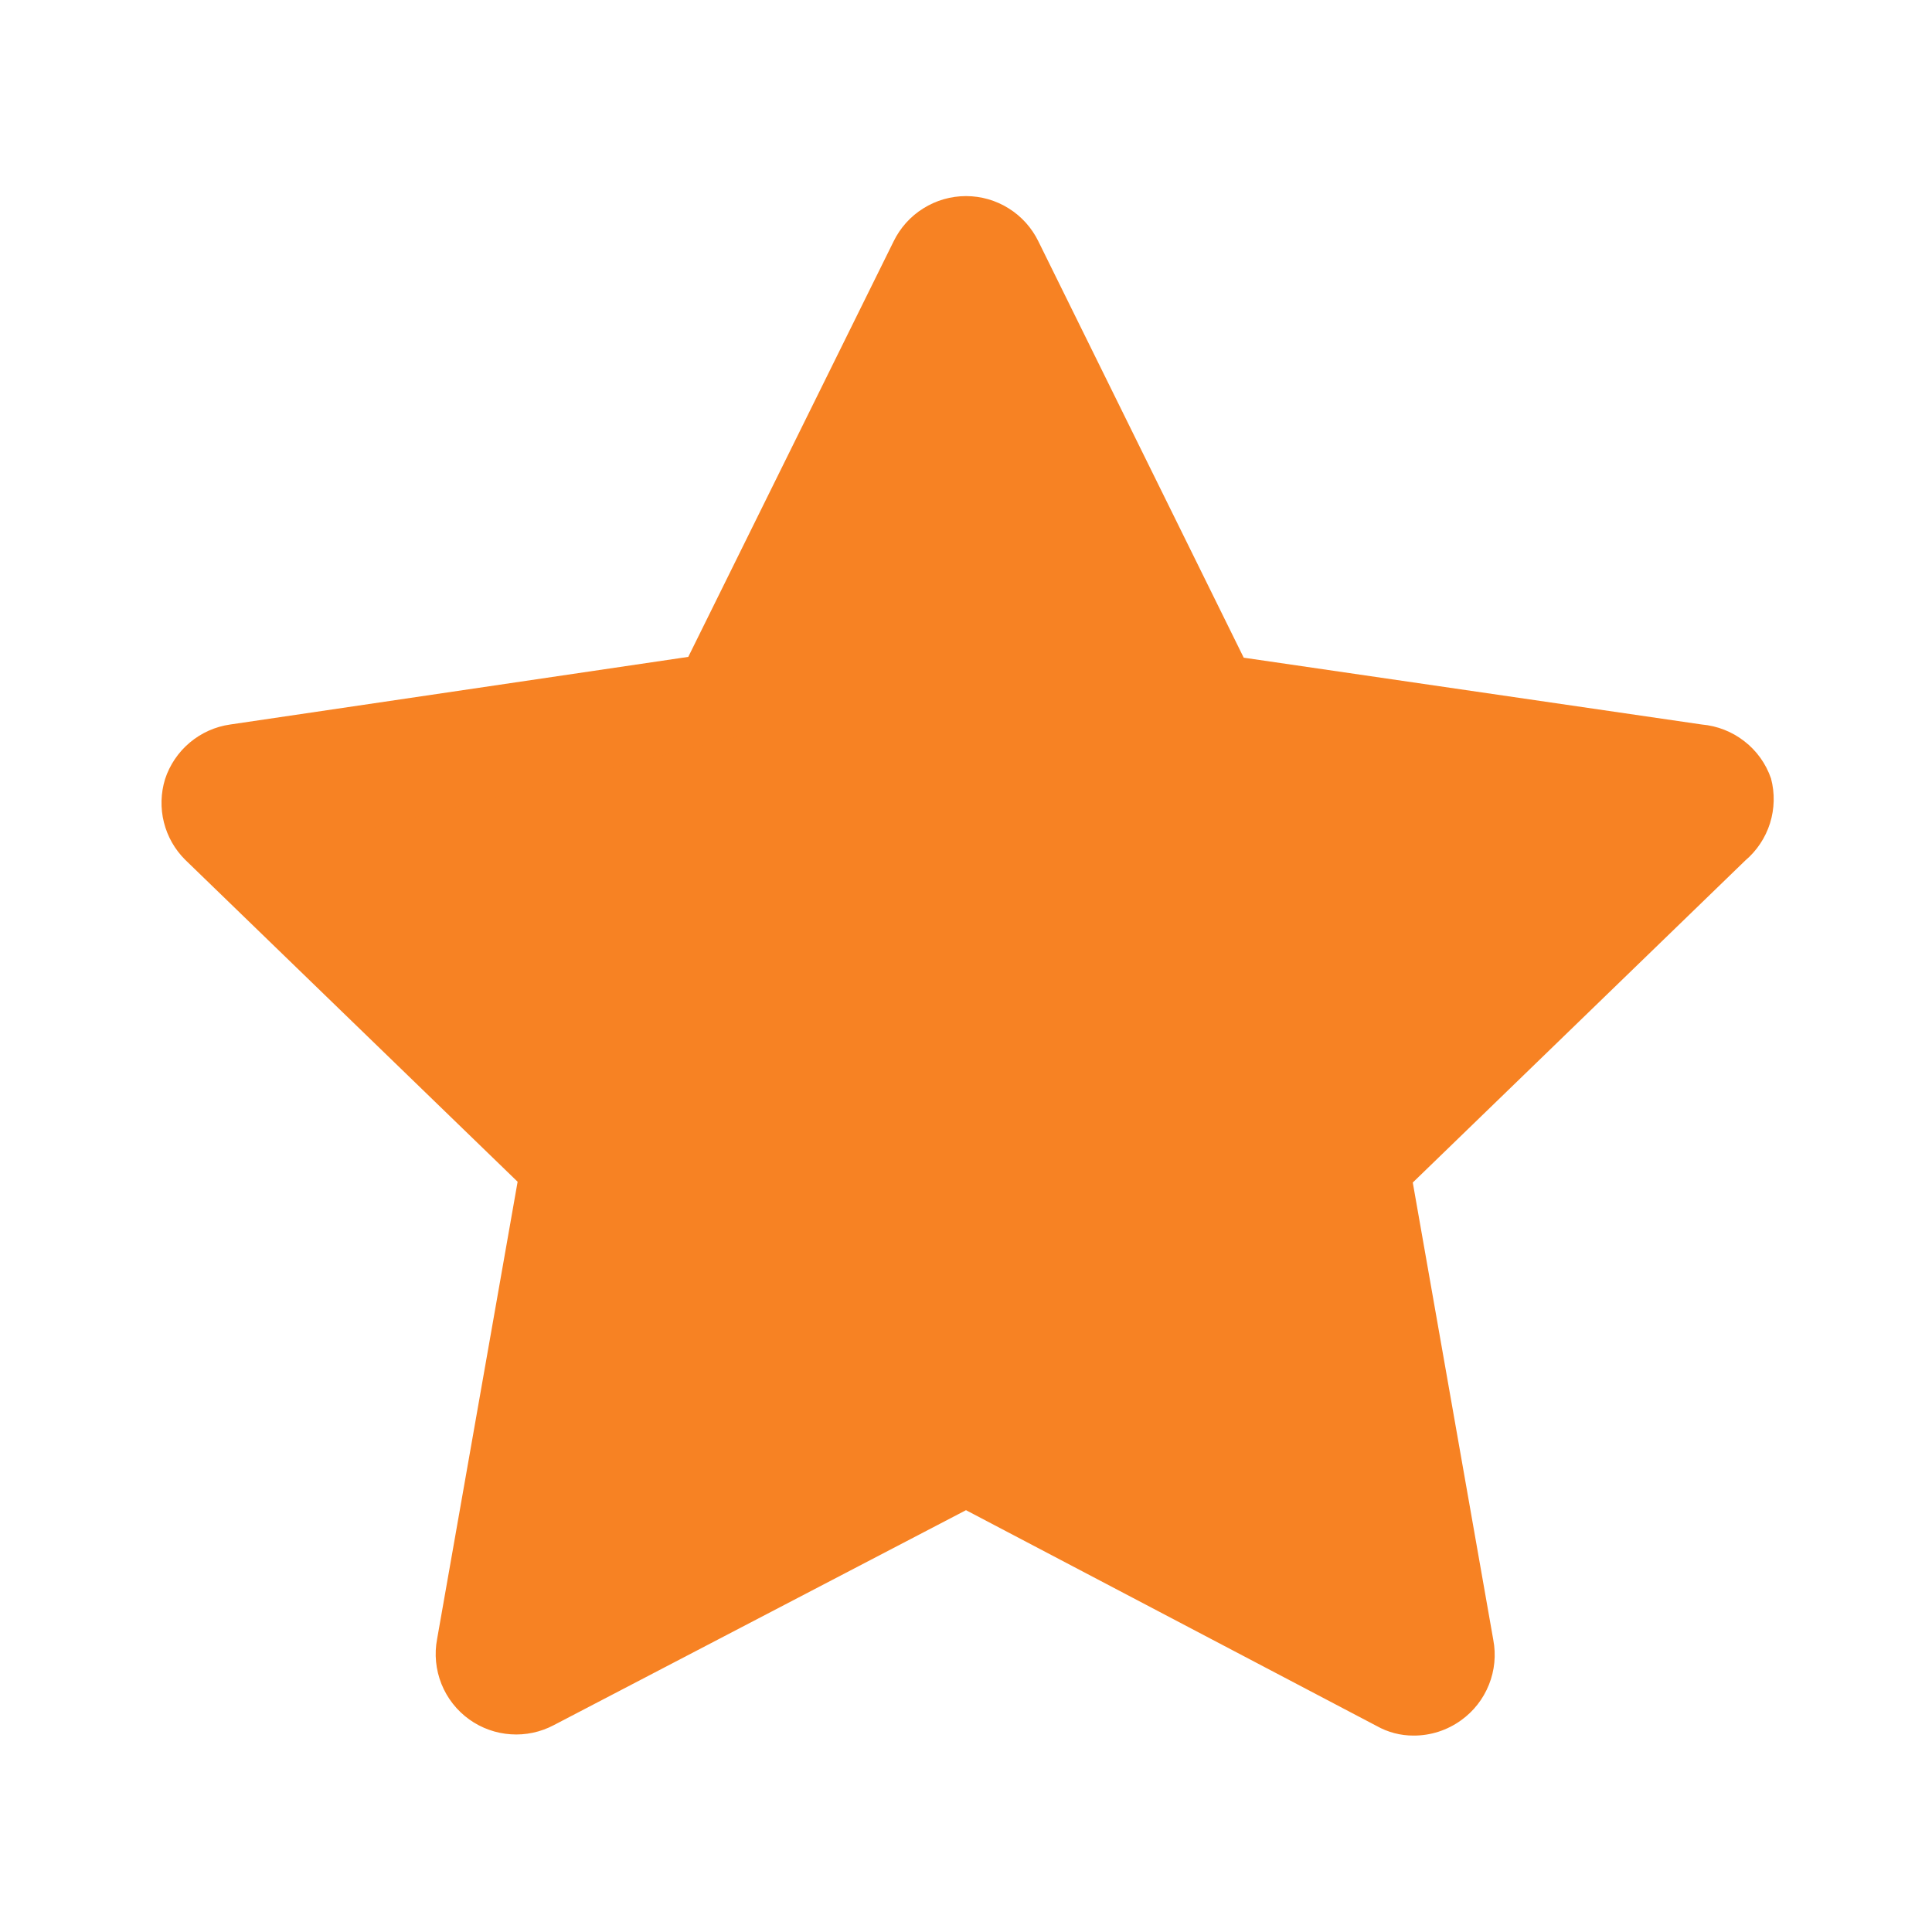 <svg width="24" height="24" viewBox="0 0 24 24" fill="none" xmlns="http://www.w3.org/2000/svg">
<path d="M22 9.67C21.937 9.487 21.822 9.326 21.669 9.208C21.517 9.089 21.333 9.017 21.14 9L15.45 8.17L12.9 3C12.818 2.831 12.69 2.688 12.531 2.589C12.372 2.489 12.188 2.436 12 2.436C11.812 2.436 11.628 2.489 11.469 2.589C11.31 2.688 11.182 2.831 11.1 3L8.55 8.16L2.86 9C2.675 9.026 2.501 9.104 2.358 9.224C2.215 9.344 2.108 9.502 2.05 9.68C1.997 9.854 1.992 10.039 2.036 10.215C2.08 10.391 2.171 10.552 2.3 10.68L6.43 14.68L5.43 20.36C5.394 20.547 5.413 20.741 5.484 20.919C5.555 21.096 5.675 21.249 5.83 21.36C5.981 21.468 6.16 21.532 6.345 21.544C6.53 21.557 6.716 21.517 6.88 21.43L12 18.76L17.1 21.44C17.24 21.519 17.399 21.561 17.56 21.56C17.772 21.561 17.978 21.494 18.15 21.37C18.305 21.259 18.425 21.106 18.496 20.928C18.567 20.751 18.586 20.558 18.55 20.37L17.55 14.69L21.68 10.69C21.824 10.568 21.931 10.407 21.988 10.226C22.044 10.046 22.049 9.853 22 9.67ZM15.85 13.67C15.733 13.784 15.645 13.924 15.594 14.079C15.544 14.234 15.532 14.399 15.56 14.56L16.28 18.75L12.52 16.75C12.375 16.673 12.214 16.633 12.05 16.633C11.886 16.633 11.725 16.673 11.58 16.75L7.82 18.75L8.54 14.56C8.568 14.399 8.556 14.234 8.506 14.079C8.455 13.924 8.367 13.784 8.25 13.67L5.25 10.67L9.46 10.06C9.622 10.037 9.776 9.976 9.908 9.88C10.041 9.784 10.148 9.657 10.22 9.51L12 5.7L13.88 9.52C13.952 9.667 14.059 9.794 14.191 9.89C14.324 9.986 14.478 10.047 14.64 10.07L18.85 10.68L15.85 13.67Z" fill="#F78223"/>
<path d="M9.75 9L3.75 10.5L7.5 14.25L6.75 20.25L12 18L17.25 20.25L16.5 14.25L20.25 10.5L15 9L12 4.5L9.75 9Z" fill="#F78223"/>
</svg>
